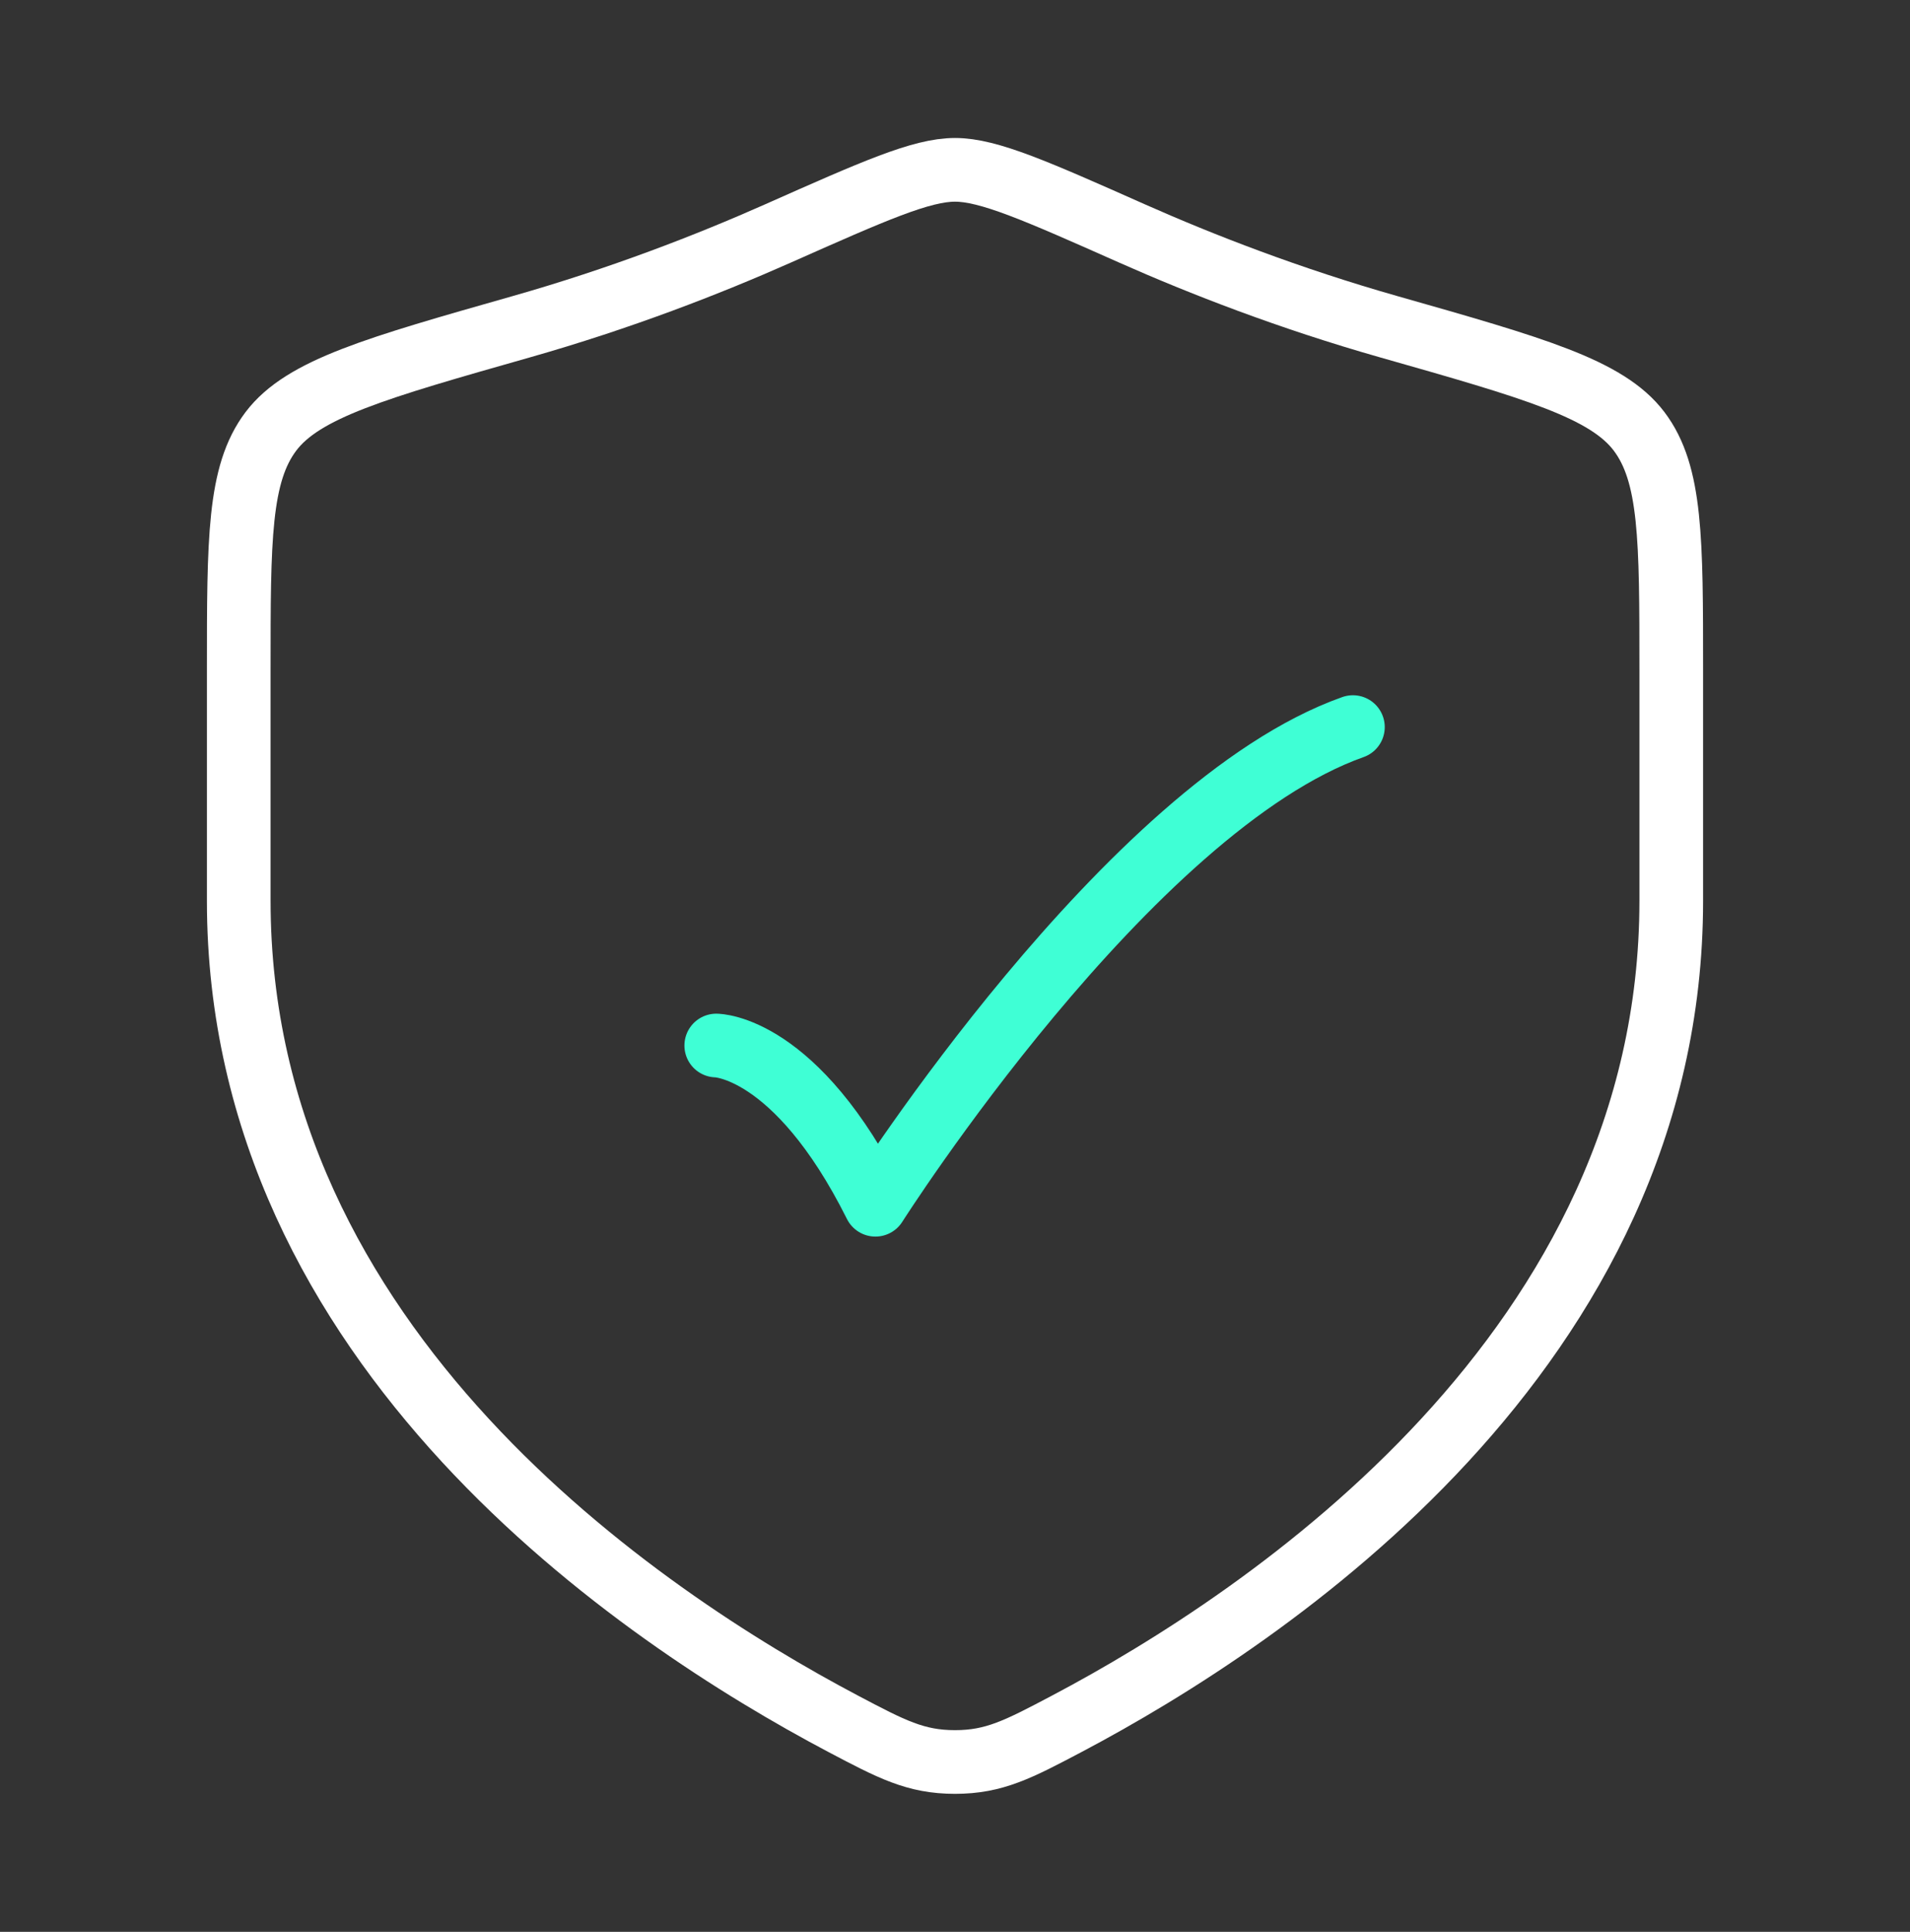 <svg width="90" height="91" viewBox="0 0 90 91" fill="none" xmlns="http://www.w3.org/2000/svg">
<rect x="0" y="0" width="90" height="91" fill="#333333" stroke="none"/>
<g id="security-check">
<path id="Vector" d="M33.75 49.25C33.75 49.25 37.5 49.25 41.25 56.75C41.25 56.75 53.162 38 63.75 34.25" stroke="#3FFFD5" stroke-width="3" stroke-linecap="round" stroke-linejoin="round"/>
<path id="Vector_2" d="M78.75 42.437V31.551C78.75 25.401 78.75 22.326 77.235 20.32C75.719 18.314 72.293 17.34 65.44 15.392C60.758 14.061 56.631 12.457 53.334 10.994C48.838 8.998 46.59 8 45 8C43.41 8 41.162 8.998 36.666 10.994C33.369 12.457 29.242 14.061 24.56 15.392C17.707 17.34 14.281 18.314 12.765 20.32C11.25 22.326 11.25 25.401 11.25 31.551V42.437C11.25 63.532 30.235 76.188 39.727 81.198C42.004 82.399 43.142 83 45 83C46.858 83 47.996 82.399 50.273 81.198C59.764 76.188 78.75 63.532 78.75 42.437Z" stroke="white" stroke-width="3" stroke-linecap="round"/>
</g>
</svg>
